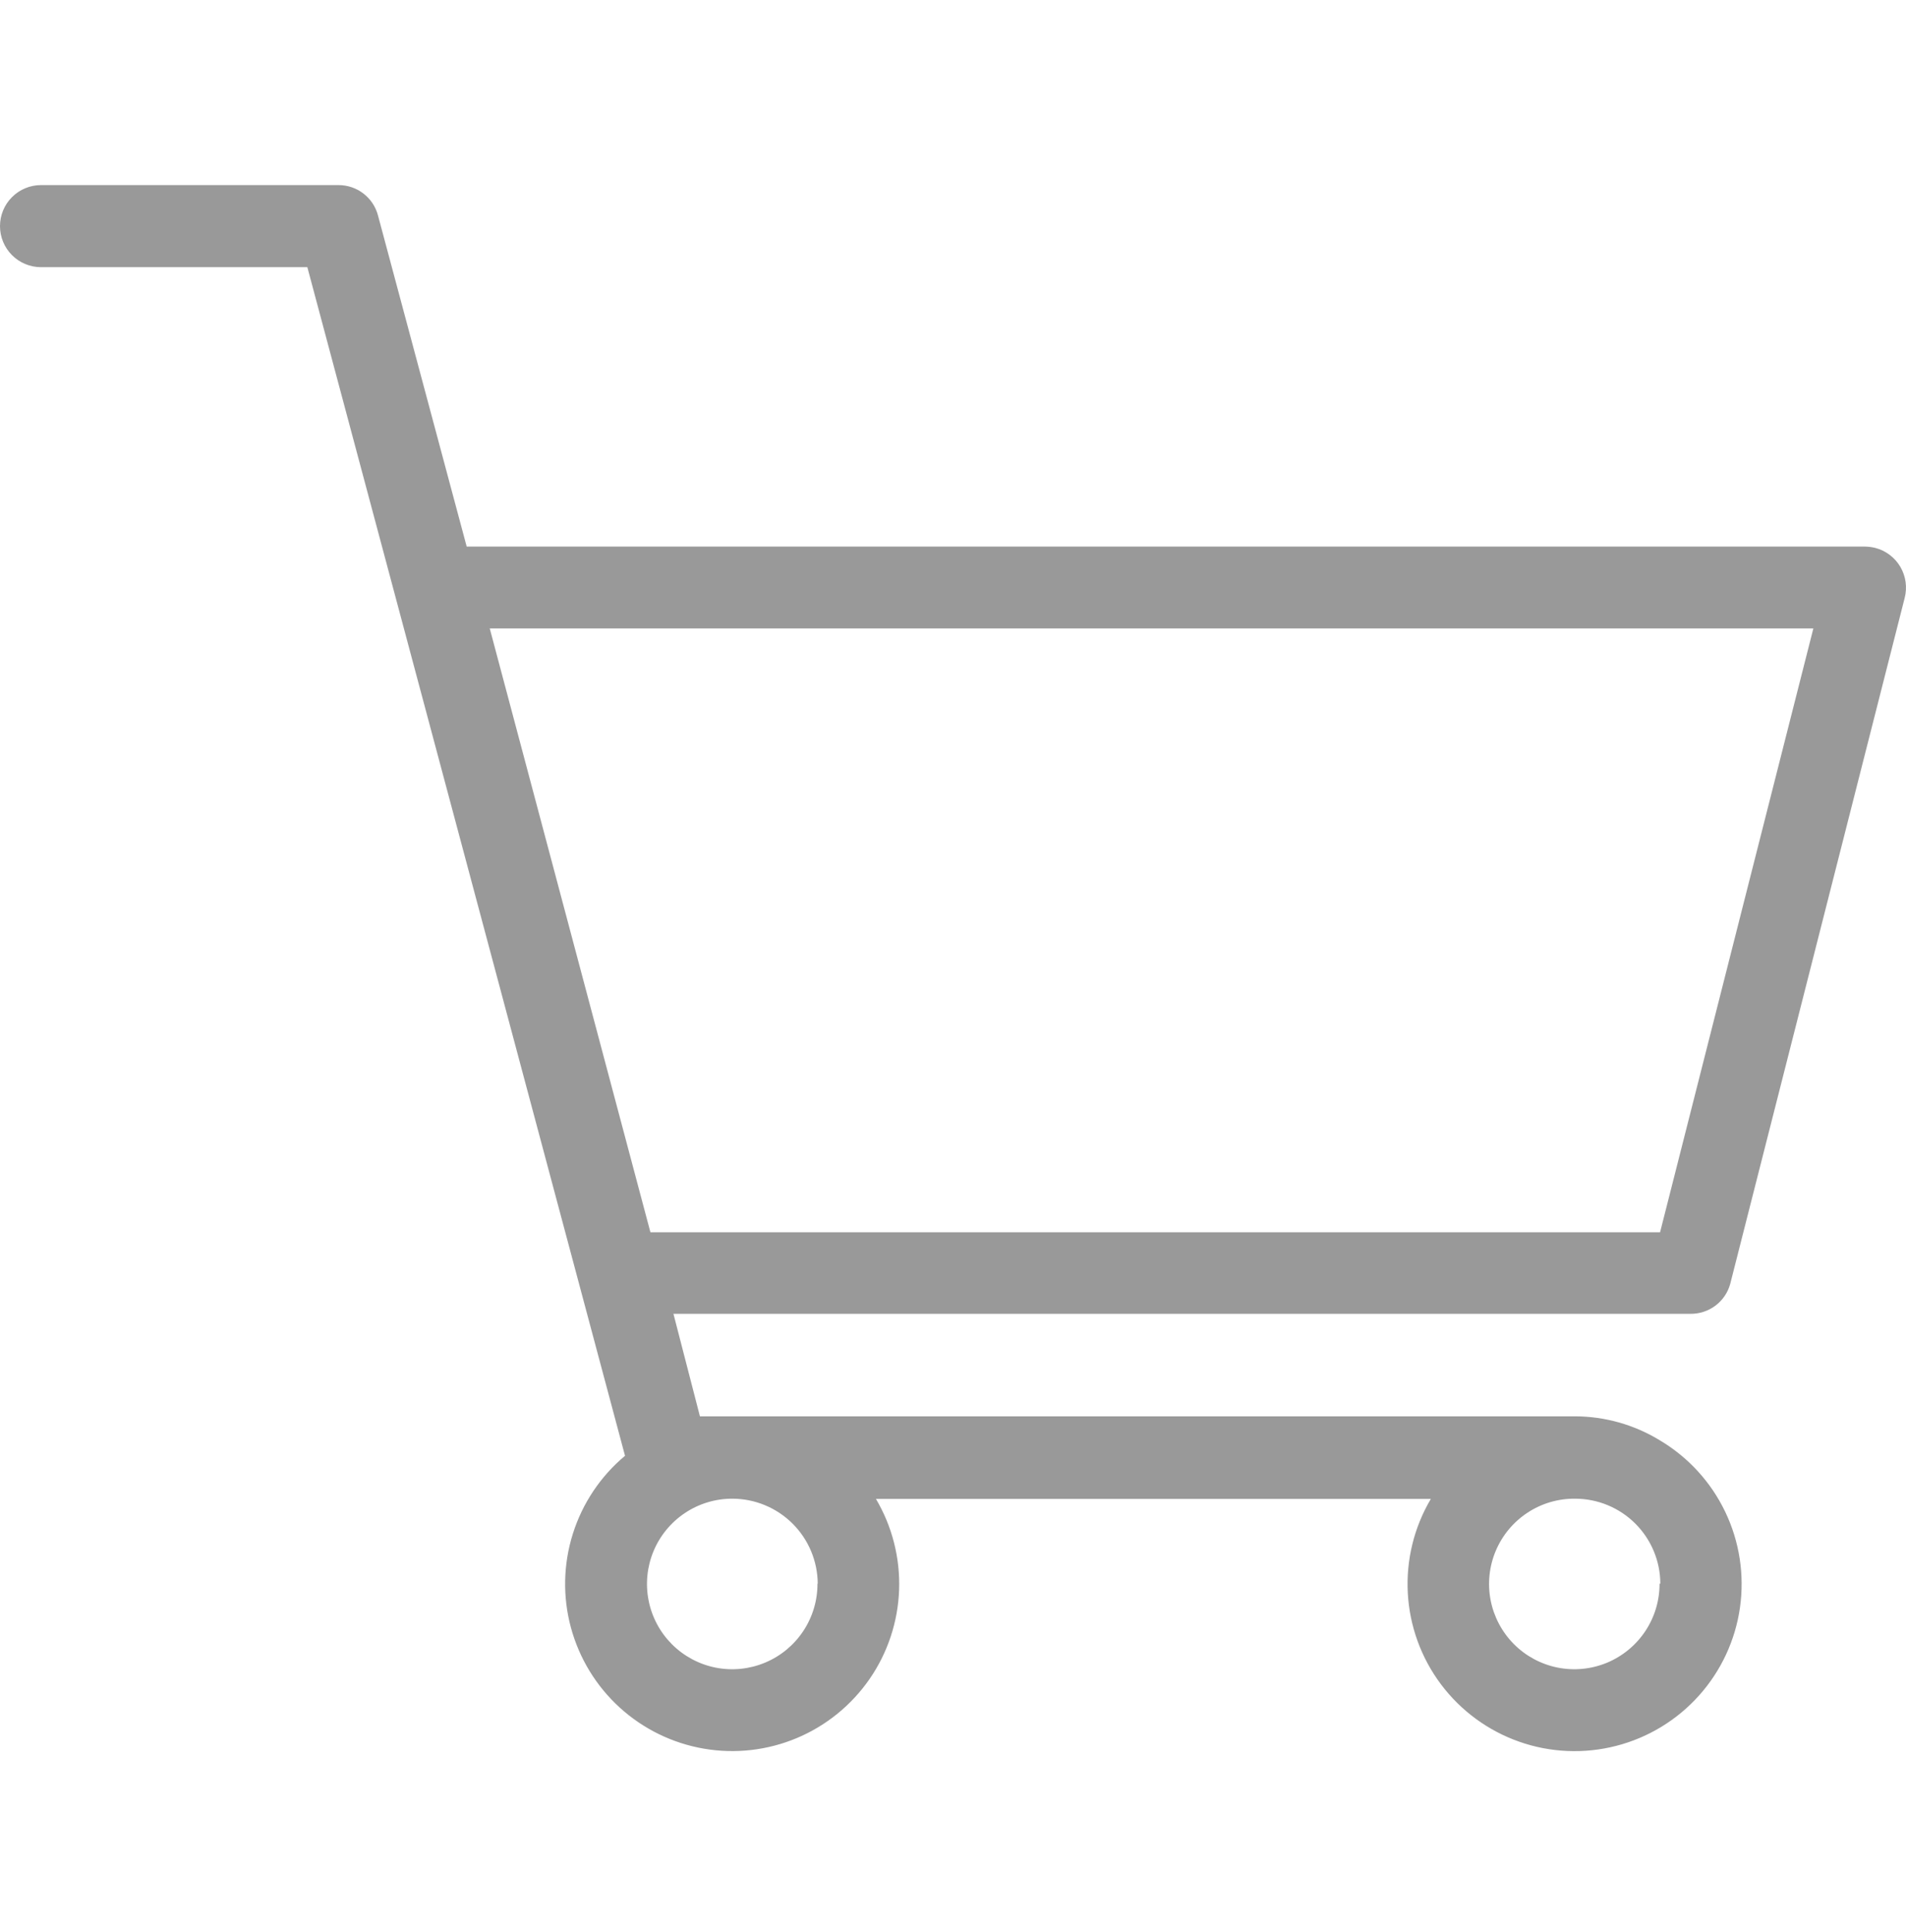 <svg width="76" height="77" viewBox="0 0 76 77" fill="none" xmlns="http://www.w3.org/2000/svg">
<g clip-path="url(#clip0_285_7338)">
<g clip-path="url(#clip1_285_7338)">
<path d="M68.991 51.172L75.947 23.833C76.056 23.413 75.994 22.967 75.775 22.593C75.555 22.219 75.195 21.947 74.776 21.838C74.641 21.805 74.503 21.787 74.364 21.785H18.609L15.073 8.591C14.982 8.243 14.779 7.935 14.494 7.716C14.209 7.496 13.86 7.377 13.501 7.377H1.636C1.202 7.377 0.786 7.549 0.479 7.856C0.172 8.163 0 8.579 0 9.013C0 9.447 0.172 9.863 0.479 10.17C0.786 10.477 1.202 10.649 1.636 10.649H12.255L24.922 58.023C23.947 58.838 23.225 59.916 22.843 61.128C22.46 62.34 22.432 63.637 22.763 64.864C23.094 66.092 23.769 67.199 24.708 68.055C25.648 68.911 26.813 69.481 28.066 69.696C29.319 69.912 30.607 69.764 31.779 69.271C32.95 68.778 33.956 67.959 34.678 66.913C35.4 65.866 35.806 64.635 35.851 63.364C35.895 62.094 35.575 60.837 34.928 59.743H57.053C56.382 60.877 56.062 62.184 56.135 63.5C56.207 64.816 56.668 66.08 57.459 67.134C58.25 68.187 59.336 68.983 60.579 69.419C61.822 69.856 63.167 69.913 64.443 69.585C65.719 69.258 66.869 68.559 67.748 67.577C68.627 66.595 69.195 65.375 69.38 64.071C69.565 62.766 69.359 61.436 68.788 60.249C68.217 59.061 67.307 58.07 66.173 57.4C65.158 56.782 63.993 56.454 62.806 56.45H27.909L26.853 52.365H67.408C67.766 52.368 68.116 52.253 68.402 52.038C68.689 51.822 68.896 51.518 68.991 51.172ZM32.596 63.121C32.598 63.794 32.4 64.453 32.027 65.013C31.654 65.574 31.124 66.011 30.502 66.269C29.881 66.528 29.197 66.596 28.536 66.466C27.876 66.335 27.269 66.011 26.793 65.535C26.317 65.059 25.993 64.452 25.863 63.792C25.732 63.132 25.8 62.447 26.058 61.826C26.317 61.204 26.754 60.674 27.315 60.301C27.875 59.928 28.534 59.73 29.207 59.733C30.106 59.735 30.967 60.093 31.604 60.727C32.24 61.362 32.601 62.222 32.606 63.121H32.596ZM66.173 63.121C66.175 63.795 65.977 64.454 65.603 65.015C65.229 65.576 64.697 66.013 64.075 66.272C63.452 66.529 62.766 66.596 62.106 66.464C61.445 66.331 60.838 66.005 60.363 65.527C59.888 65.049 59.566 64.44 59.437 63.779C59.309 63.117 59.38 62.432 59.642 61.811C59.904 61.19 60.344 60.661 60.908 60.291C61.471 59.92 62.132 59.726 62.806 59.733C63.705 59.733 64.568 60.089 65.205 60.724C65.842 61.359 66.202 62.221 66.204 63.121H66.173ZM25.935 49.114L19.528 25.047H72.306L66.194 49.114H25.935Z" fill="#999999"/>
</g>
</g>
<defs>
<clipPath id="clip0_285_7338">
<rect width="76" height="76" fill="white" transform="translate(0 0.59)"/>
</clipPath>
<clipPath id="clip1_285_7338">
<rect width="76" height="76" fill="white" transform="translate(0 0.59)"/>
</clipPath>
</defs>
</svg>
